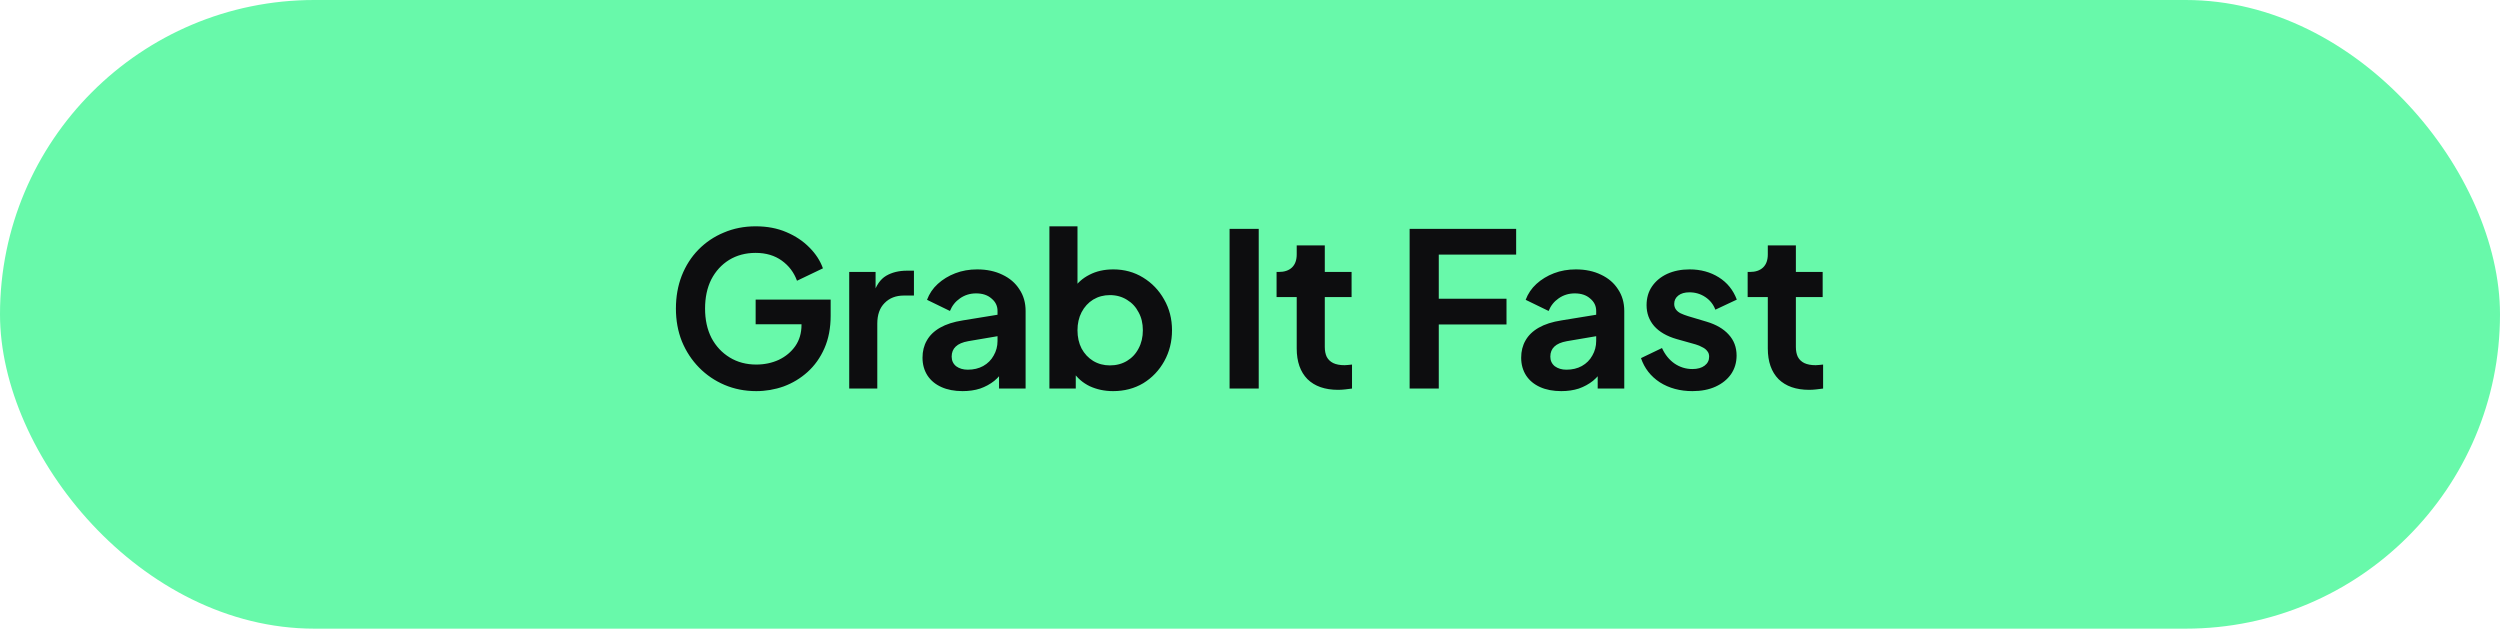 <svg width="194" height="49" viewBox="0 0 194 49" fill="none" xmlns="http://www.w3.org/2000/svg">
<rect width="194" height="48.784" rx="24.392" fill="#68F9AA"/>
<path d="M58.687 30.351C57.8 30.351 56.98 30.19 56.226 29.869C55.472 29.547 54.812 29.098 54.247 28.522C53.681 27.945 53.238 27.269 52.916 26.493C52.606 25.717 52.451 24.868 52.451 23.948C52.451 23.028 52.6 22.18 52.9 21.404C53.21 20.616 53.643 19.94 54.197 19.375C54.763 18.798 55.422 18.355 56.176 18.044C56.93 17.723 57.751 17.562 58.638 17.562C59.525 17.562 60.317 17.711 61.016 18.011C61.725 18.31 62.324 18.709 62.812 19.208C63.3 19.696 63.649 20.234 63.86 20.822L61.847 21.786C61.614 21.143 61.221 20.622 60.667 20.223C60.112 19.824 59.436 19.624 58.638 19.624C57.861 19.624 57.174 19.807 56.575 20.173C55.988 20.539 55.528 21.043 55.195 21.686C54.873 22.329 54.713 23.083 54.713 23.948C54.713 24.813 54.879 25.573 55.212 26.227C55.555 26.87 56.026 27.374 56.625 27.74C57.224 28.106 57.911 28.289 58.687 28.289C59.319 28.289 59.901 28.167 60.434 27.923C60.966 27.668 61.393 27.313 61.714 26.859C62.036 26.393 62.197 25.844 62.197 25.212V24.264L63.228 25.162H58.638V23.25H64.459V24.497C64.459 25.451 64.298 26.293 63.976 27.025C63.655 27.757 63.217 28.372 62.662 28.871C62.119 29.359 61.504 29.73 60.816 29.985C60.129 30.229 59.419 30.351 58.687 30.351ZM65.899 30.152V21.104H67.945V23.117L67.778 22.817C67.989 22.141 68.316 21.67 68.76 21.404C69.214 21.137 69.757 21.004 70.389 21.004H70.922V22.934H70.14C69.519 22.934 69.02 23.128 68.643 23.516C68.266 23.893 68.078 24.425 68.078 25.112V30.152H65.899ZM74.697 30.351C74.065 30.351 73.517 30.246 73.051 30.035C72.585 29.825 72.225 29.525 71.97 29.137C71.715 28.738 71.587 28.278 71.587 27.757C71.587 27.258 71.698 26.814 71.92 26.426C72.142 26.027 72.485 25.694 72.951 25.428C73.417 25.162 74.004 24.974 74.714 24.863L77.674 24.381V26.044L75.13 26.476C74.697 26.554 74.376 26.692 74.165 26.892C73.954 27.091 73.849 27.352 73.849 27.674C73.849 27.984 73.966 28.233 74.198 28.422C74.442 28.599 74.742 28.688 75.097 28.688C75.551 28.688 75.95 28.594 76.294 28.405C76.649 28.206 76.92 27.934 77.109 27.59C77.308 27.247 77.408 26.87 77.408 26.459V24.131C77.408 23.743 77.253 23.422 76.943 23.166C76.643 22.9 76.244 22.767 75.745 22.767C75.279 22.767 74.864 22.895 74.498 23.15C74.143 23.394 73.882 23.721 73.716 24.131L71.937 23.266C72.114 22.79 72.391 22.379 72.768 22.035C73.156 21.681 73.611 21.404 74.132 21.204C74.653 21.004 75.219 20.905 75.828 20.905C76.571 20.905 77.225 21.043 77.791 21.32C78.356 21.587 78.794 21.963 79.105 22.451C79.426 22.928 79.587 23.488 79.587 24.131V30.152H77.525V28.605L77.99 28.572C77.757 28.96 77.48 29.287 77.159 29.553C76.837 29.808 76.471 30.008 76.061 30.152C75.651 30.285 75.196 30.351 74.697 30.351ZM86.374 30.351C85.72 30.351 85.115 30.224 84.561 29.969C84.018 29.703 83.585 29.326 83.264 28.838L83.48 28.405V30.152H81.434V17.562H83.613V22.9L83.28 22.451C83.591 21.963 84.012 21.587 84.544 21.32C85.077 21.043 85.692 20.905 86.391 20.905C87.244 20.905 88.015 21.115 88.702 21.537C89.39 21.958 89.933 22.523 90.332 23.233C90.742 23.943 90.948 24.741 90.948 25.628C90.948 26.504 90.748 27.302 90.349 28.023C89.95 28.744 89.406 29.314 88.719 29.736C88.031 30.146 87.25 30.351 86.374 30.351ZM86.124 28.355C86.623 28.355 87.067 28.239 87.455 28.006C87.843 27.773 88.142 27.452 88.353 27.042C88.575 26.631 88.686 26.16 88.686 25.628C88.686 25.096 88.575 24.63 88.353 24.231C88.142 23.821 87.843 23.499 87.455 23.266C87.067 23.022 86.623 22.9 86.124 22.9C85.648 22.9 85.215 23.017 84.827 23.25C84.45 23.483 84.151 23.809 83.929 24.231C83.718 24.641 83.613 25.107 83.613 25.628C83.613 26.16 83.718 26.631 83.929 27.042C84.151 27.452 84.45 27.773 84.827 28.006C85.215 28.239 85.648 28.355 86.124 28.355ZM95.415 30.152V17.761H97.677V30.152H95.415ZM103.835 30.251C102.815 30.251 102.022 29.974 101.457 29.42C100.902 28.854 100.625 28.062 100.625 27.042V23.05H99.062V21.104H99.228C99.672 21.104 100.015 20.988 100.259 20.755C100.503 20.522 100.625 20.184 100.625 19.74V19.042H102.804V21.104H104.883V23.05H102.804V26.925C102.804 27.224 102.854 27.48 102.954 27.69C103.065 27.901 103.231 28.062 103.453 28.172C103.685 28.283 103.979 28.339 104.334 28.339C104.412 28.339 104.5 28.333 104.6 28.322C104.711 28.311 104.816 28.3 104.916 28.289V30.152C104.761 30.174 104.584 30.196 104.384 30.218C104.184 30.24 104.001 30.251 103.835 30.251ZM109.387 30.152V17.761H117.653V19.757H111.649V23.183H116.904V25.179H111.649V30.152H109.387ZM121.153 30.351C120.521 30.351 119.972 30.246 119.507 30.035C119.041 29.825 118.681 29.525 118.426 29.137C118.171 28.738 118.043 28.278 118.043 27.757C118.043 27.258 118.154 26.814 118.376 26.426C118.598 26.027 118.941 25.694 119.407 25.428C119.873 25.162 120.46 24.974 121.17 24.863L124.13 24.381V26.044L121.586 26.476C121.153 26.554 120.832 26.692 120.621 26.892C120.41 27.091 120.305 27.352 120.305 27.674C120.305 27.984 120.421 28.233 120.654 28.422C120.898 28.599 121.198 28.688 121.552 28.688C122.007 28.688 122.406 28.594 122.75 28.405C123.105 28.206 123.376 27.934 123.565 27.59C123.764 27.247 123.864 26.87 123.864 26.459V24.131C123.864 23.743 123.709 23.422 123.398 23.166C123.099 22.9 122.7 22.767 122.201 22.767C121.735 22.767 121.32 22.895 120.954 23.15C120.599 23.394 120.338 23.721 120.172 24.131L118.392 23.266C118.57 22.79 118.847 22.379 119.224 22.035C119.612 21.681 120.067 21.404 120.588 21.204C121.109 21.004 121.674 20.905 122.284 20.905C123.027 20.905 123.681 21.043 124.247 21.32C124.812 21.587 125.25 21.963 125.561 22.451C125.882 22.928 126.043 23.488 126.043 24.131V30.152H123.981V28.605L124.446 28.572C124.213 28.96 123.936 29.287 123.615 29.553C123.293 29.808 122.927 30.008 122.517 30.152C122.107 30.285 121.652 30.351 121.153 30.351ZM131.333 30.351C130.368 30.351 129.526 30.124 128.805 29.669C128.095 29.204 127.607 28.577 127.341 27.79L128.971 27.008C129.204 27.518 129.526 27.918 129.936 28.206C130.357 28.494 130.823 28.638 131.333 28.638C131.732 28.638 132.048 28.549 132.281 28.372C132.514 28.195 132.63 27.962 132.63 27.674C132.63 27.496 132.58 27.352 132.48 27.241C132.392 27.119 132.264 27.019 132.098 26.942C131.943 26.853 131.771 26.781 131.582 26.726L130.102 26.31C129.337 26.088 128.755 25.75 128.356 25.295C127.968 24.841 127.774 24.303 127.774 23.682C127.774 23.128 127.912 22.645 128.19 22.235C128.478 21.814 128.871 21.487 129.37 21.254C129.88 21.021 130.463 20.905 131.117 20.905C131.97 20.905 132.724 21.11 133.379 21.52C134.033 21.93 134.498 22.507 134.776 23.25L133.112 24.031C132.957 23.621 132.697 23.294 132.331 23.05C131.965 22.806 131.555 22.684 131.1 22.684C130.734 22.684 130.446 22.767 130.235 22.934C130.025 23.1 129.919 23.316 129.919 23.582C129.919 23.749 129.964 23.893 130.052 24.015C130.141 24.137 130.263 24.236 130.418 24.314C130.584 24.392 130.773 24.464 130.984 24.53L132.431 24.963C133.173 25.184 133.744 25.517 134.144 25.96C134.554 26.404 134.759 26.947 134.759 27.59C134.759 28.134 134.615 28.616 134.327 29.037C134.038 29.448 133.639 29.769 133.129 30.002C132.619 30.235 132.02 30.351 131.333 30.351ZM140.392 30.251C139.371 30.251 138.579 29.974 138.013 29.42C137.459 28.854 137.182 28.062 137.182 27.042V23.05H135.618V21.104H135.785C136.228 21.104 136.572 20.988 136.816 20.755C137.06 20.522 137.182 20.184 137.182 19.74V19.042H139.36V21.104H141.439V23.05H139.36V26.925C139.36 27.224 139.41 27.48 139.51 27.69C139.621 27.901 139.787 28.062 140.009 28.172C140.242 28.283 140.536 28.339 140.89 28.339C140.968 28.339 141.057 28.333 141.157 28.322C141.267 28.311 141.373 28.3 141.473 28.289V30.152C141.317 30.174 141.14 30.196 140.94 30.218C140.741 30.24 140.558 30.251 140.392 30.251Z" fill="#0D0D0F"/>
</svg>
